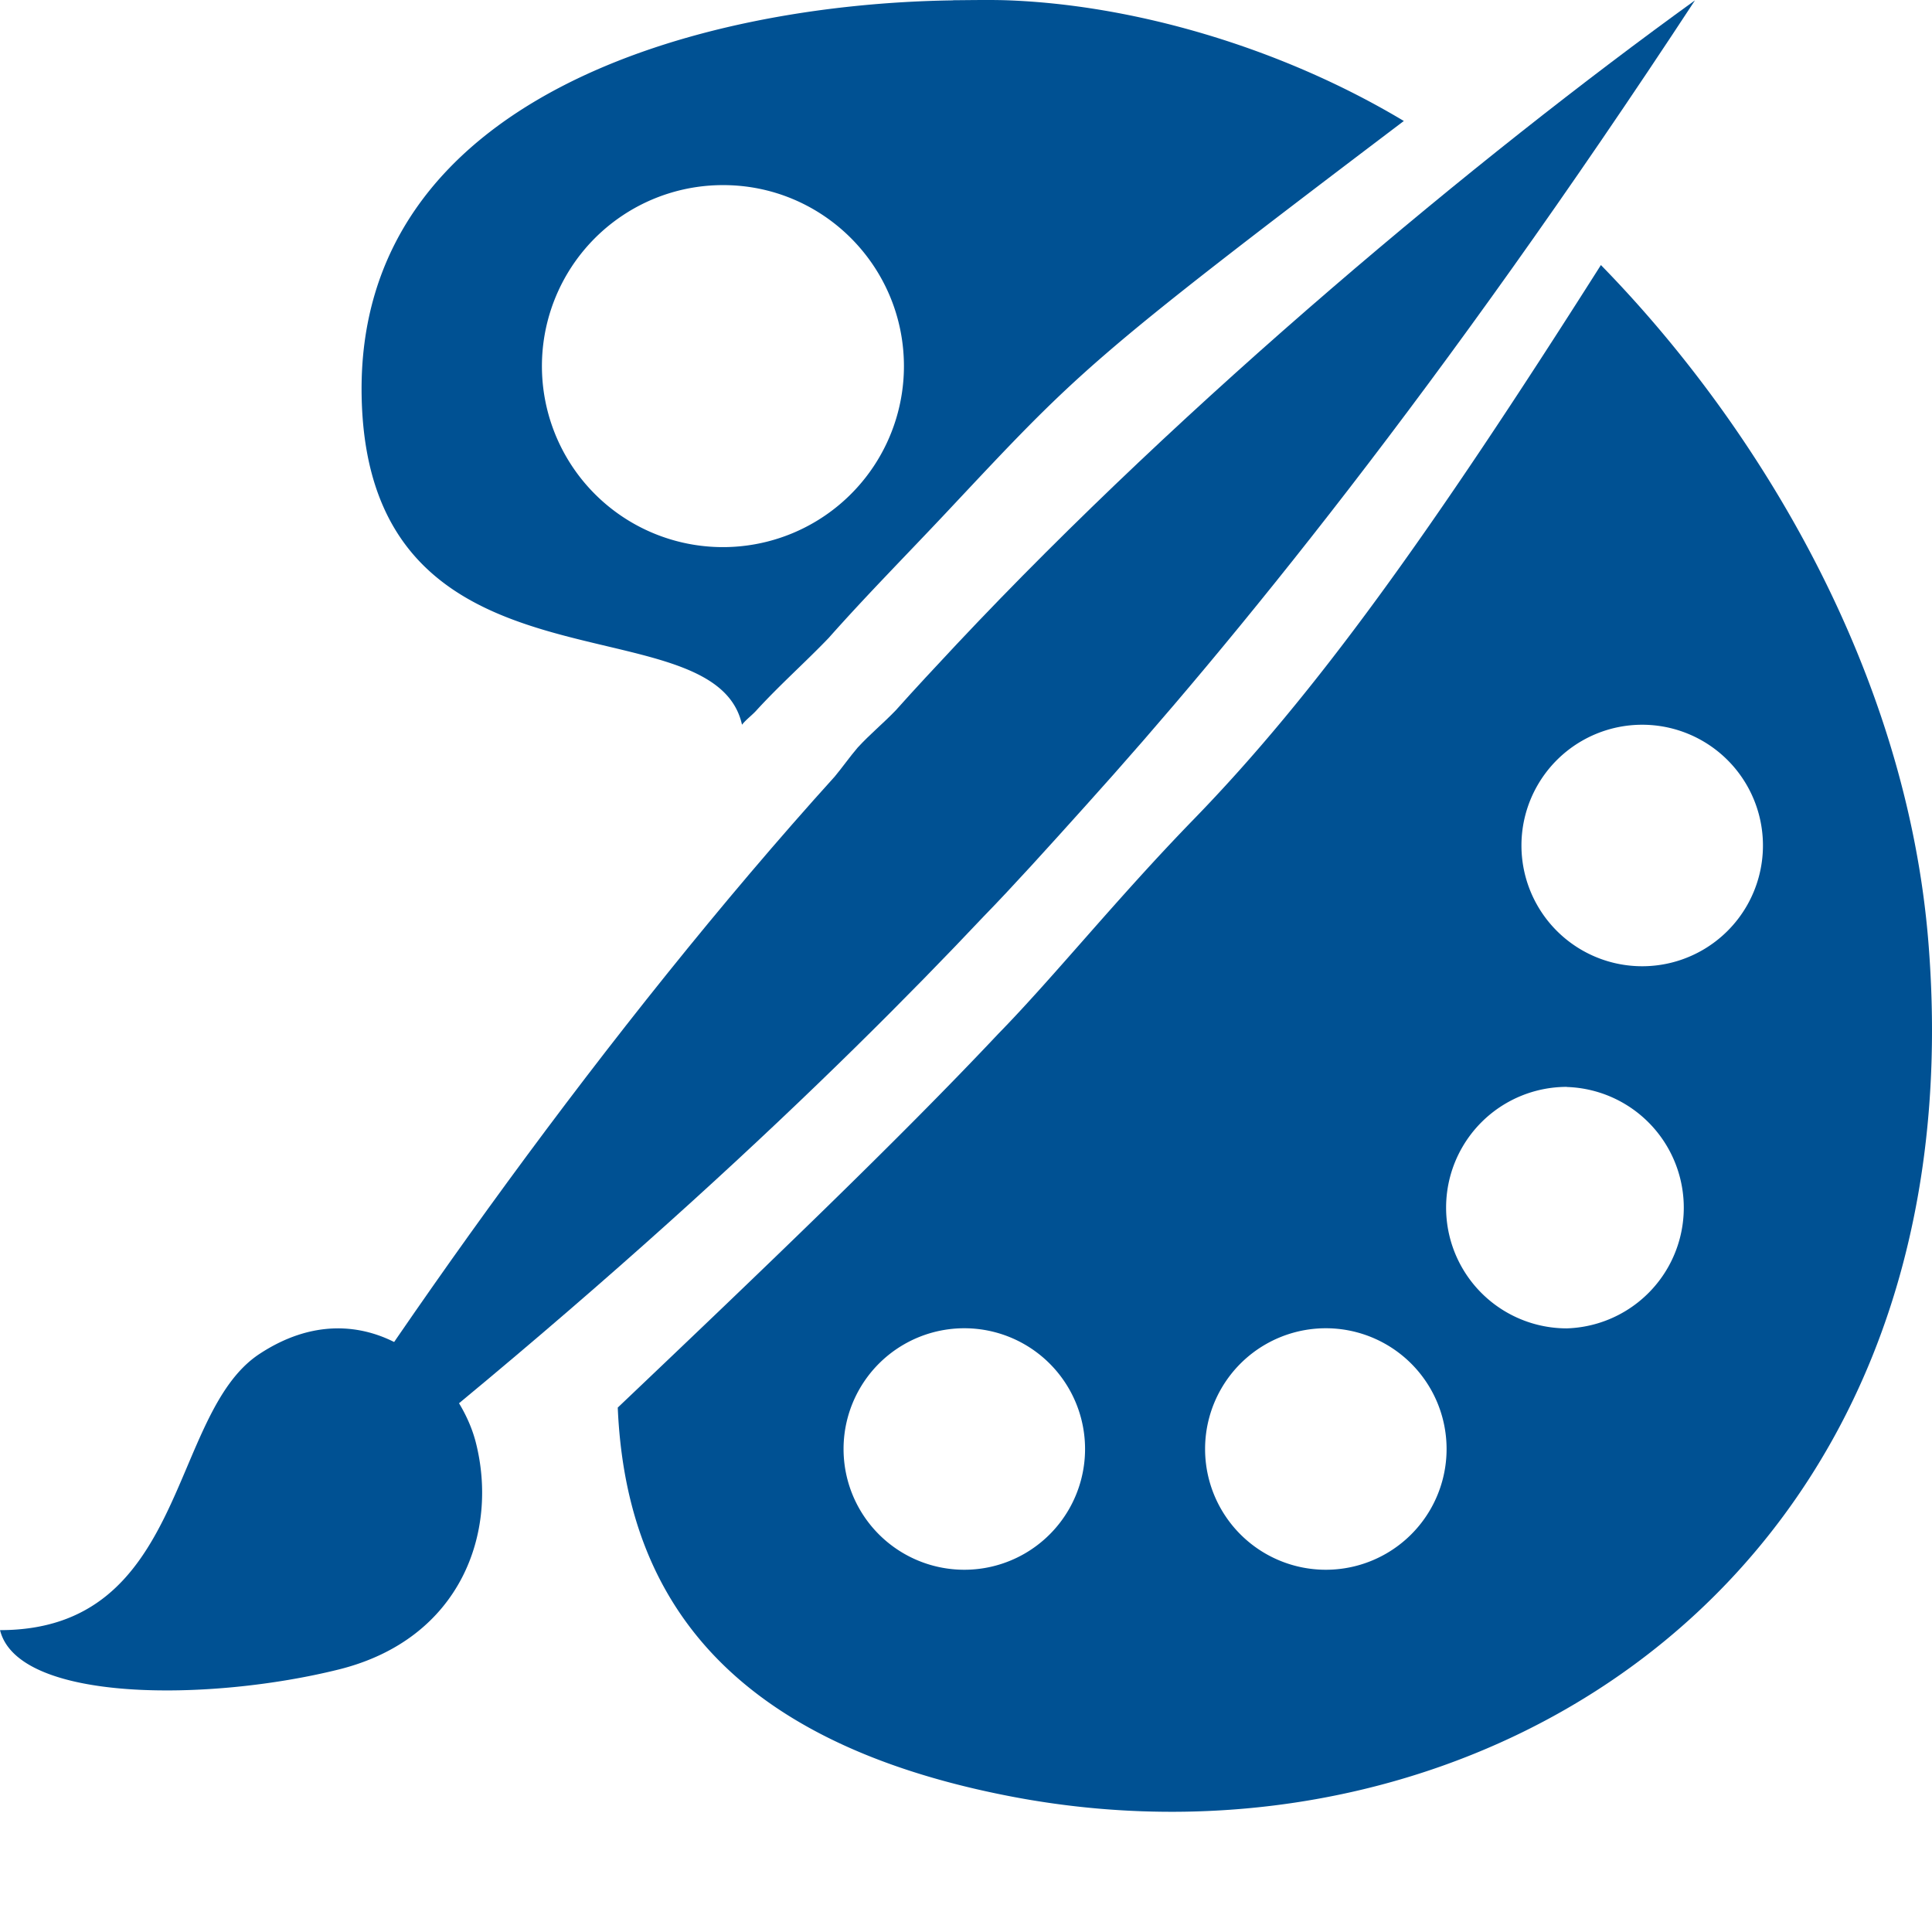 <?xml version="1.0" encoding="UTF-8"?>
<svg width="16" height="16" xmlns="http://www.w3.org/2000/svg">
 <g fill="#005193">
  <path d="M7.892.003c-2.11.03-4.945.802-4.897 3.28.05 2.587 2.917 1.662 3.15 2.719.035-.045.088-.082.125-.125.197-.214.395-.388.593-.594.312-.352.636-.679.967-1.031 1.106-1.178 1.154-1.25 3.796-3.25-1.035-.62-2.258-.965-3.297-1-.134-.004-.296-.001-.437 0zm-1.903 1.53c.827 0 1.497.672 1.497 1.5a1.499 1.499 0 11-1.497-1.5zm7.269.662C11.84 4.43 10.89 5.751 9.888 6.783c-.639.657-1.163 1.311-1.622 1.78-.839.891-1.938 1.942-3.15 3.094.063 1.469.81 2.746 3.244 3.218 3.898.756 8.027-1.824 7.611-7.061-.178-2.248-1.405-4.281-2.713-5.619zm.342 3.807a1 1 0 010 2 1 1 0 010-2zm-.624 3a1 1 0 010 1.999 1 1 0 010-2zM7.986 11a1 1 0 010 2 1 1 0 010-2zm2.994 0a1 1 0 010 2 1 1 0 010-2zM0 13.5c1.552 0 1.394-1.788 2.147-2.286.874-.577 1.639.138 1.792.726.192.742-.117 1.631-1.13 1.885-1.074.268-2.662.276-2.809-.326z"/>
  <path d="M14.037.003c-1.8 1.299-4.206 3.302-6.115 5.333-.173.185-.34.363-.504.547-.104.108-.212.196-.315.308-.066.077-.126.163-.19.24-1.873 2.07-3.72 4.68-4.917 6.632 2.978-2.297 4.916-4.165 6.147-5.47.24-.246.53-.567.85-.923 1.204-1.335 2.926-3.438 5.044-6.667z"/>
 </g>
</svg>
